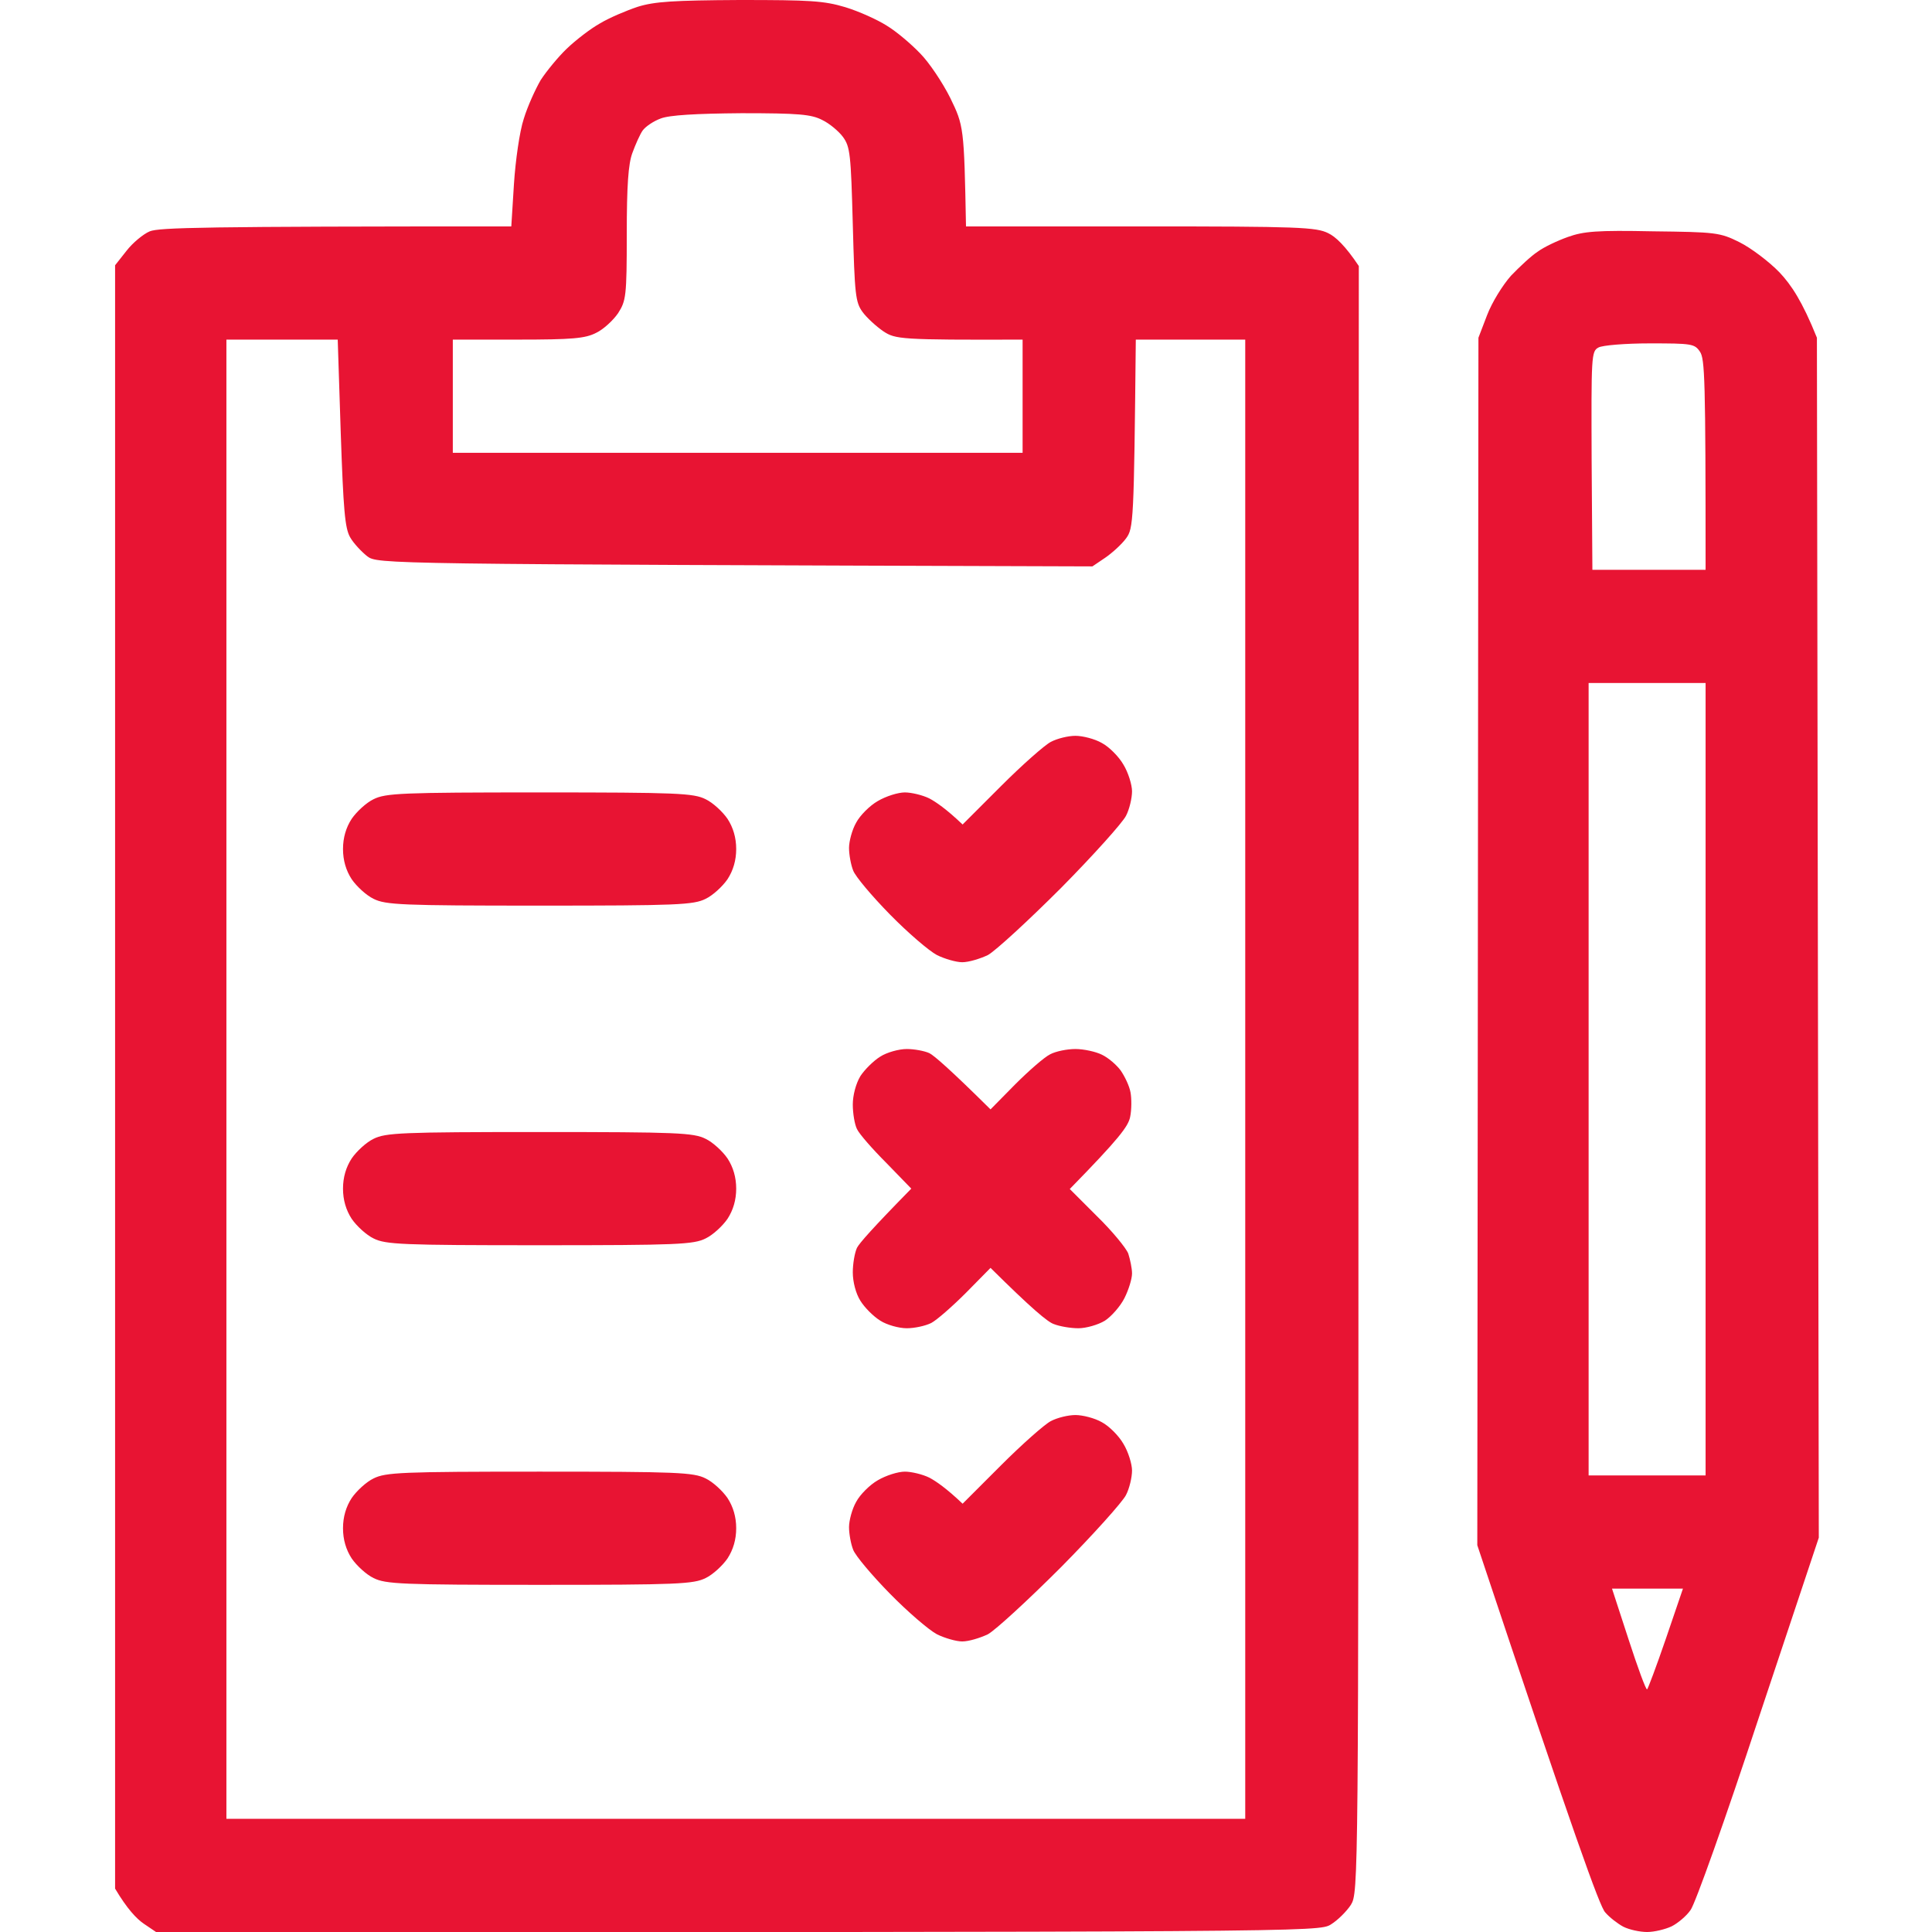 <svg xmlns="http://www.w3.org/2000/svg" width="512" height="512" viewBox="0 0 512 512" fill="none"><g clip-path="url(#clip0_959_24)"><path fill-rule="evenodd" clip-rule="evenodd" d="M196 0C214.7 0 218.3 0.2 224 1.9C227.6 3 232.5 5.2 235 6.8C237.5 8.3 241.4 11.6 243.8 14.1C246.2 16.5 249.8 21.9 251.8 25.9C255.4 33.3 255.5 33.6 256 60H302.3C344.3 60 348.8 60.2 352 61.8C353.9 62.7 356.5 65.1 360.1 70.5L360 286C360 499.6 360 501.5 358 504.8C356.9 506.5 354.5 508.9 352.7 510C349.5 512 347.6 512 41.5 512.1L38.1 509.8C36.2 508.5 33.7 505.9 30.5 500.5V70.3L33.5 66.5C35.1 64.4 38 62 39.7 61.3C42.3 60.3 53.4 60 135.5 60L136.2 48.8C136.6 42.6 137.7 34.8 138.8 31.5C139.8 28.2 141.9 23.6 143.3 21.2C144.8 18.9 147.9 15.1 150.2 12.9C152.6 10.6 156.5 7.6 159 6.2C161.5 4.7 166 2.8 169 1.8C173.5 0.4 178.5 0.1 196 0ZM170.3 34.6C169.6 35.6 168.4 38.3 167.6 40.5C166.5 43.4 166.1 49.2 166.1 62C166.1 78.6 165.9 79.7 163.8 83C162.5 84.9 159.9 87.3 158 88.2C155.1 89.7 151.7 90 137.2 90H120V120H271V90C238.5 90.1 237.3 89.9 234.1 87.8C232.2 86.5 229.7 84.2 228.6 82.7C226.7 80.1 226.5 78.1 226 59.5C225.5 40.9 225.3 38.9 223.4 36.3C222.3 34.8 219.8 32.7 217.9 31.8C215 30.3 211.7 30 196.5 30C184.4 30.1 177.4 30.5 175.1 31.4C173.2 32.1 171.1 33.5 170.3 34.6ZM60 482H330V90H301C300.5 138.4 300.4 140 298.4 142.7C297.3 144.2 294.8 146.5 292.9 147.8L289.5 150.1C100.4 149.5 100.1 149.5 97.3 147.4C95.8 146.2 93.7 144 92.8 142.4C91.4 140 91 135.1 90.3 114.7L89.5 90H60V482ZM438 61.3C454.7 61.5 455.8 61.6 461 64.2C464 65.7 468.8 69.3 471.6 72.2C474.7 75.5 477.6 79.8 481.5 89.5L482 407.5L466 455.5C457.3 481.9 449.2 504.7 448 506.2C446.9 507.8 444.6 509.7 443 510.5C441.3 511.3 438.4 512 436.5 512C434.6 512 431.8 511.4 430.2 510.6C428.7 509.8 426.5 508.1 425.4 506.8C424 505.4 417.4 487.2 391.5 409.5L391.8 89.5L394.1 83.5C395.4 80.1 398.2 75.6 400.4 73.1C402.7 70.7 405.8 67.8 407.5 66.7C409.1 65.5 412.7 63.8 415.5 62.8C419.7 61.3 423.2 61 438 61.3ZM421.8 122L422 151H452C452 100.2 451.8 95.1 450.5 93.2C449.1 91.1 448.3 91 437.2 91C430.8 91 424.6 91.5 423.6 92.1C421.7 93.1 421.7 94.4 421.8 122ZM421 391H452V181H421V391ZM431.6 434.5C434 441.9 436.2 447.9 436.5 447.7C436.7 447.6 439 441.5 441.5 434.2L446 421H427.2L431.6 434.5ZM285 195C286.9 195 290.1 195.8 292 196.9C293.9 197.9 296.5 200.5 297.7 202.6C299 204.7 300 208 300 209.7C300 211.5 299.3 214.5 298.4 216.2C297.5 218 289.8 226.6 281.2 235.3C272.5 244 263.8 252 261.8 253.1C259.7 254.1 256.7 255 255 255C253.4 255 250.3 254.1 248.3 253.1C246.2 252 240.6 247.2 235.8 242.3C231.1 237.5 226.7 232.3 226.1 230.7C225.5 229.2 225 226.5 225 224.7C225 223 225.8 219.9 226.9 218C227.9 216.1 230.5 213.5 232.6 212.3C234.8 211 238 210 239.8 210C241.5 210 244.5 210.7 246.3 211.6C248 212.5 250.8 214.4 255.1 218.5L265.3 208.3C270.9 202.7 276.9 197.4 278.5 196.6C280.2 195.7 283.1 195 285 195ZM143 210C179.6 210 183.8 210.2 187 211.8C188.9 212.7 191.5 215.1 192.8 217C194.3 219.3 195.1 222 195.1 225C195.1 228 194.3 230.7 192.8 233C191.5 234.9 188.9 237.3 187 238.2C183.8 239.8 179.6 240 143 240C106.4 240 102.2 239.8 99 238.2C97.1 237.3 94.5 234.9 93.2 233C91.7 230.7 90.9 228 90.9 225C90.9 222 91.7 219.3 93.2 217C94.5 215.1 97.1 212.7 99 211.8C102.2 210.2 106.4 210 143 210ZM240.3 278C242.3 278 245 278.5 246.3 279.1C247.5 279.7 251.7 283.3 262.5 294L269 287.4C272.6 283.8 276.7 280.2 278.3 279.4C279.8 278.6 282.8 278 285 278C287.2 278 290.4 278.7 292 279.5C293.7 280.3 295.9 282.2 297 283.7C298.1 285.3 299.3 287.8 299.6 289.5C299.9 291.1 299.9 294.1 299.5 296C299 298.5 296.6 301.7 283.5 315.1L290.7 322.3C294.7 326.2 298.4 330.7 299 332.2C299.5 333.8 300 336.1 300 337.5C300 338.9 299.1 341.8 298 344C296.9 346.2 294.5 348.9 292.8 350C291 351.1 287.8 352 285.8 352C283.7 352 280.8 351.5 279.3 350.9C277.7 350.4 273.4 346.8 262.5 336L256 342.6C252.4 346.2 248.3 349.8 246.8 350.6C245.2 351.4 242.3 352 240.3 352C238.2 352 235 351.1 233.3 350C231.5 348.9 229.1 346.5 228 344.7C226.8 342.8 226 339.7 226 337.2C226 334.9 226.5 332 227.1 330.7C227.7 329.5 231.2 325.5 241.5 315L234.9 308.2C231.2 304.5 227.7 300.5 227.1 299.2C226.5 298 226 295.1 226 292.7C226 290.3 226.8 287.2 228 285.2C229.1 283.5 231.5 281.1 233.3 280C235 278.9 238.2 278 240.3 278ZM143 300C179.6 300 183.8 300.2 187 301.8C188.9 302.7 191.5 305.1 192.8 307C194.3 309.3 195.1 312 195.1 315C195.1 318 194.3 320.7 192.8 323C191.5 324.9 188.9 327.3 187 328.2C183.8 329.8 179.6 330 143 330C106.4 330 102.2 329.8 99 328.2C97.1 327.3 94.5 324.9 93.2 323C91.7 320.7 90.9 318 90.9 315C90.9 312 91.7 309.3 93.2 307C94.5 305.1 97.1 302.7 99 301.8C102.2 300.2 106.4 300 143 300ZM285 375C286.9 375 290.1 375.8 292 376.9C293.9 377.9 296.5 380.5 297.7 382.6C299 384.7 300 388 300 389.7C300 391.5 299.3 394.5 298.4 396.2C297.5 398 289.8 406.6 281.2 415.3C272.5 424 263.8 432 261.8 433.1C259.7 434.1 256.7 435 255 435C253.4 435 250.3 434.1 248.3 433.1C246.2 432 240.6 427.2 235.8 422.3C231.1 417.5 226.7 412.3 226.1 410.7C225.5 409.2 225 406.5 225 404.7C225 403 225.8 399.9 226.9 398C227.9 396.1 230.5 393.5 232.6 392.3C234.8 391 238 390 239.8 390C241.5 390 244.5 390.7 246.3 391.6C248 392.5 250.8 394.4 255.1 398.5L265.3 388.3C270.9 382.7 276.9 377.4 278.5 376.6C280.2 375.7 283.1 375 285 375ZM143 390C179.6 390 183.8 390.2 187 391.8C188.9 392.7 191.5 395.1 192.8 397C194.3 399.3 195.1 402 195.1 405C195.1 408 194.3 410.7 192.8 413C191.5 414.9 188.9 417.3 187 418.2C183.8 419.8 179.6 420 143 420C106.4 420 102.2 419.8 99 418.2C97.1 417.3 94.5 414.9 93.2 413C91.7 410.7 90.9 408 90.9 405C90.9 402 91.7 399.3 93.2 397C94.5 395.1 97.1 392.7 99 391.8C102.2 390.2 106.4 390 143 390Z" fill="#E81433"></path></g><defs><clipPath id="clip0_959_24"><rect width="512" height="512" fill="white"></rect></clipPath></defs></svg>